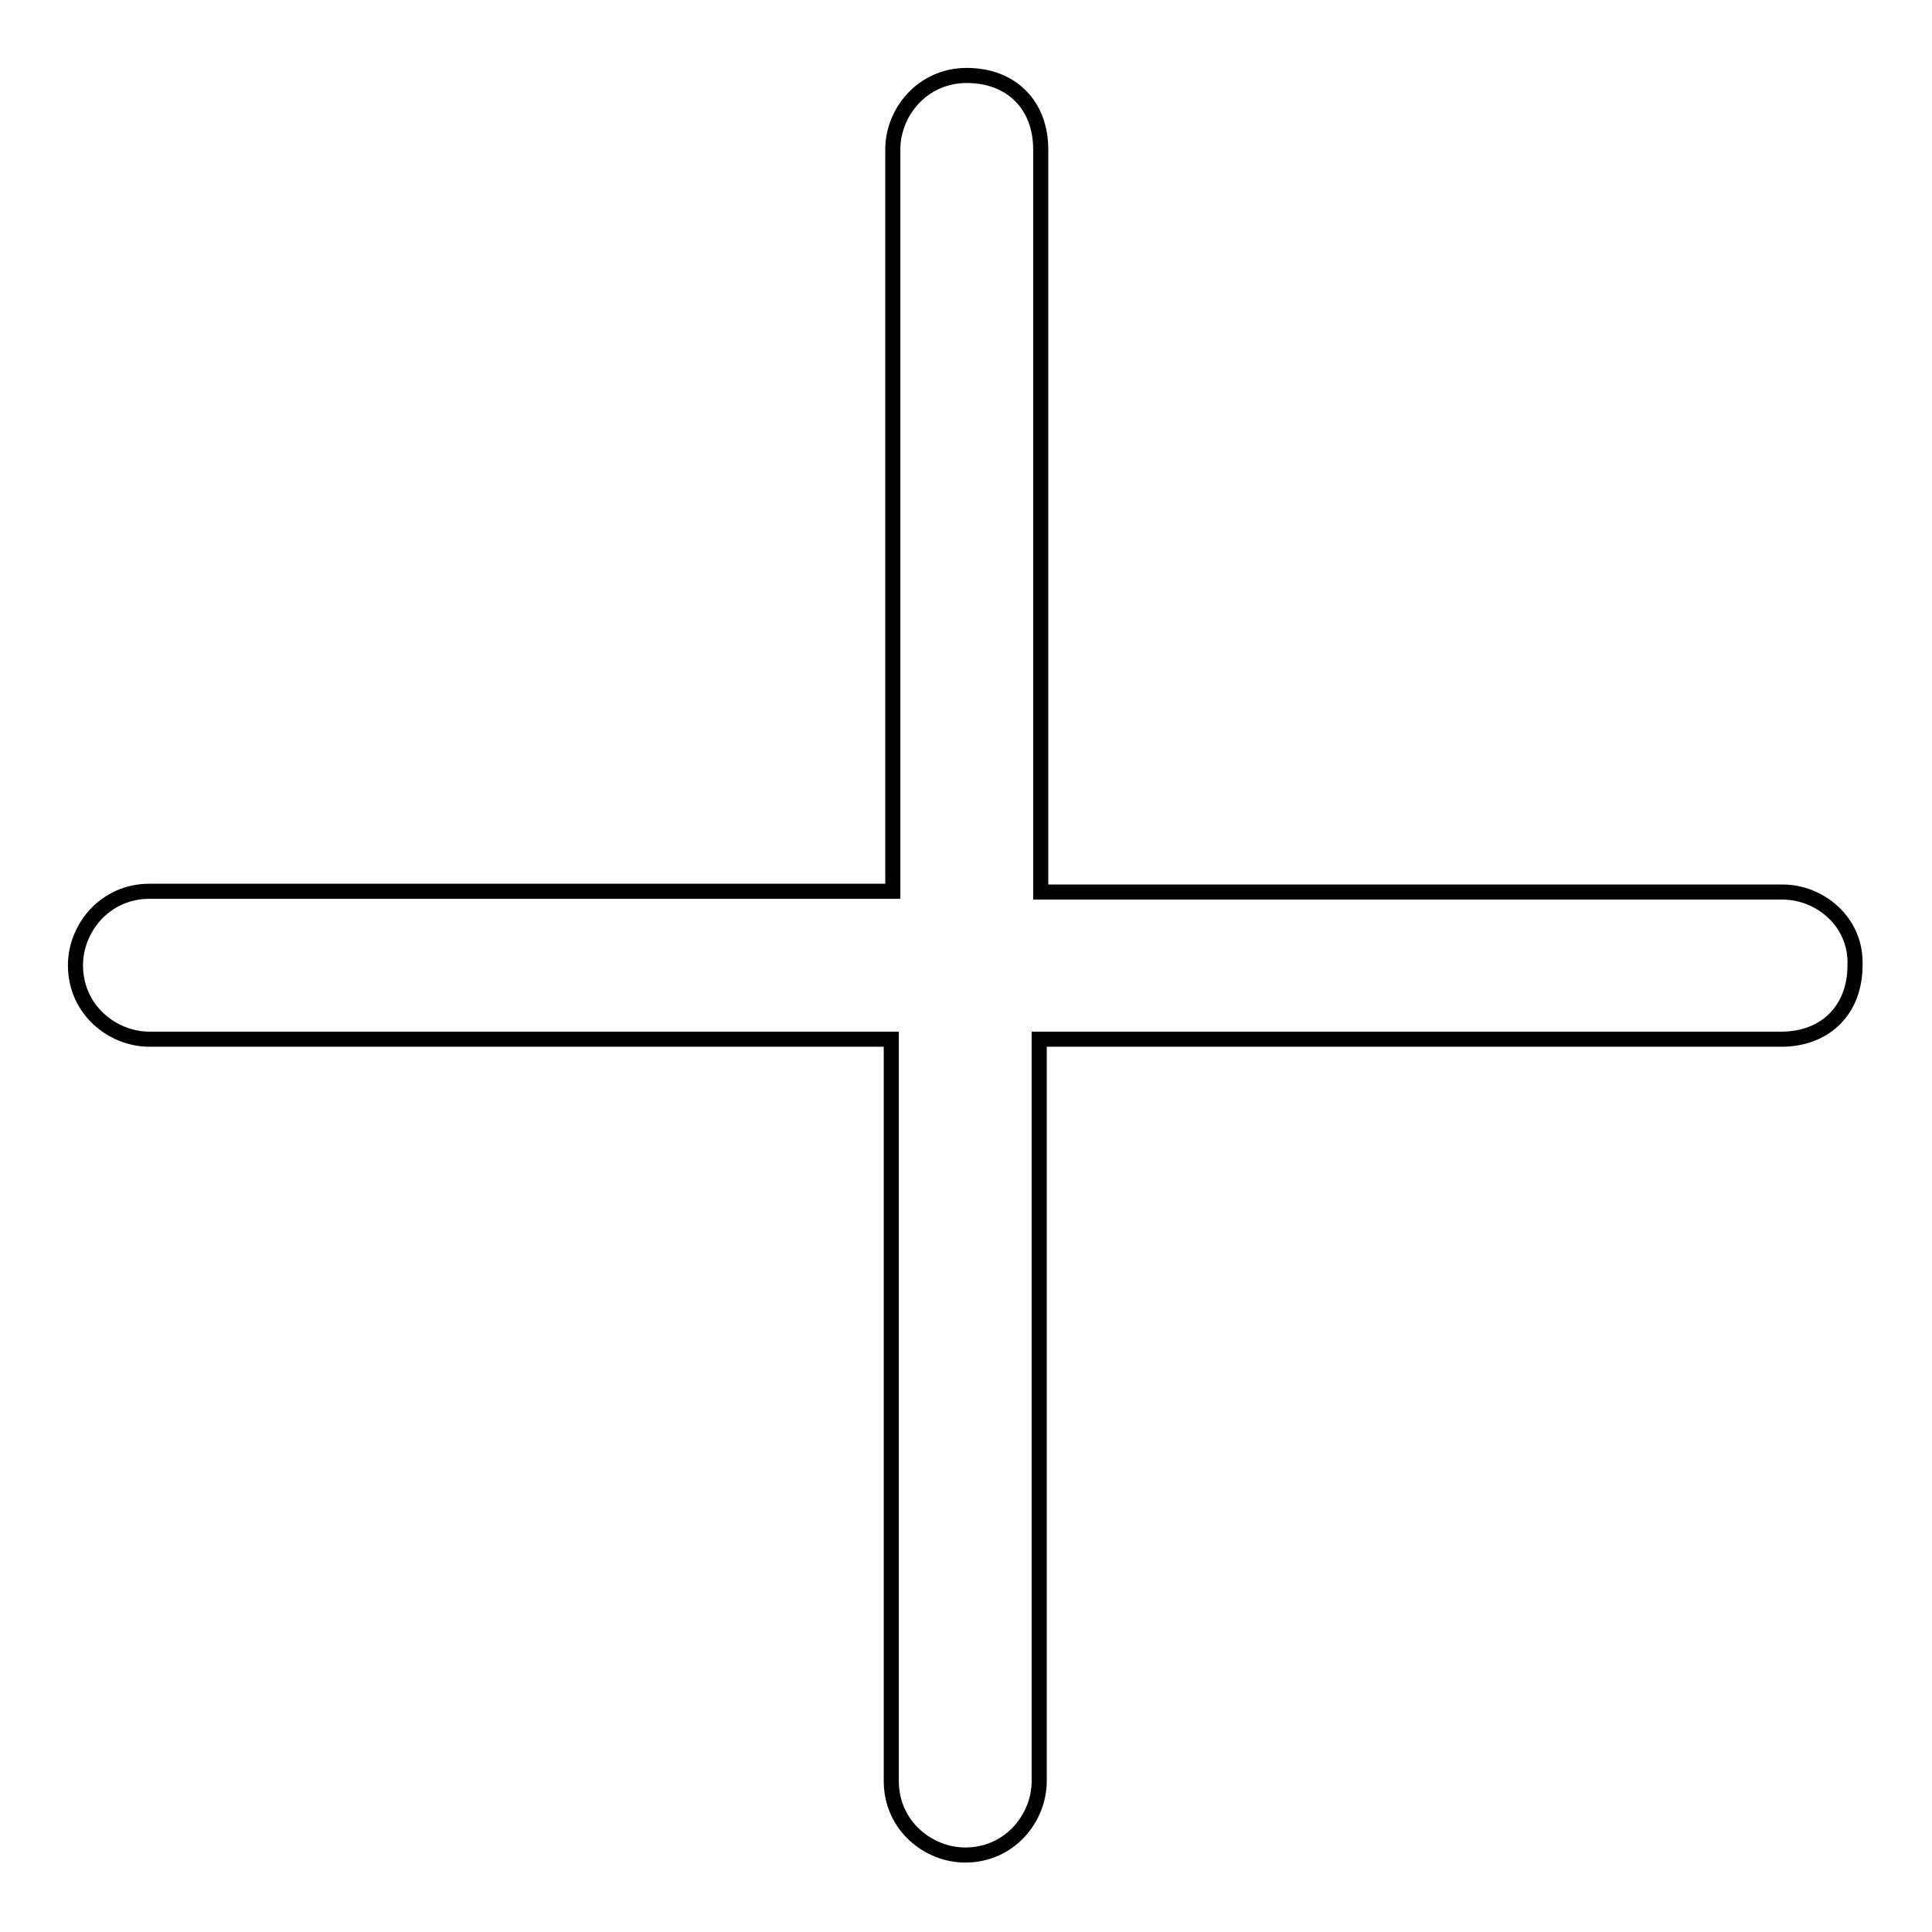 <?xml version="1.0" encoding="utf-8"?>
<!-- Svg Vector Icons : http://www.onlinewebfonts.com/icon -->
<!DOCTYPE svg PUBLIC "-//W3C//DTD SVG 1.1//EN" "http://www.w3.org/Graphics/SVG/1.1/DTD/svg11.dtd">
<svg version="1.1" xmlns="http://www.w3.org/2000/svg" xmlns:xlink="http://www.w3.org/1999/xlink" x="0px" y="0px" viewBox="0 0 256 256" enable-background="new 0 0 256 256" xml:space="preserve">
<g> <path stroke-width="2" fill-opacity="0" stroke="#000000"  d="M236.2,118.2h-98.3V19.8c0-5.9-3.9-9.8-9.8-9.8c-5.9,0-9.8,4.9-9.8,9.8v98.3H19.8c-5.9,0-9.8,4.9-9.8,9.8 c0,5.9,4.9,9.8,9.8,9.8h98.3v98.3c0,5.9,4.9,9.8,9.8,9.8c5.9,0,9.8-4.9,9.8-9.8v-98.3h98.3c5.9,0,9.8-3.9,9.8-9.8 C246,122.1,241.1,118.2,236.2,118.2z"/></g>
</svg>